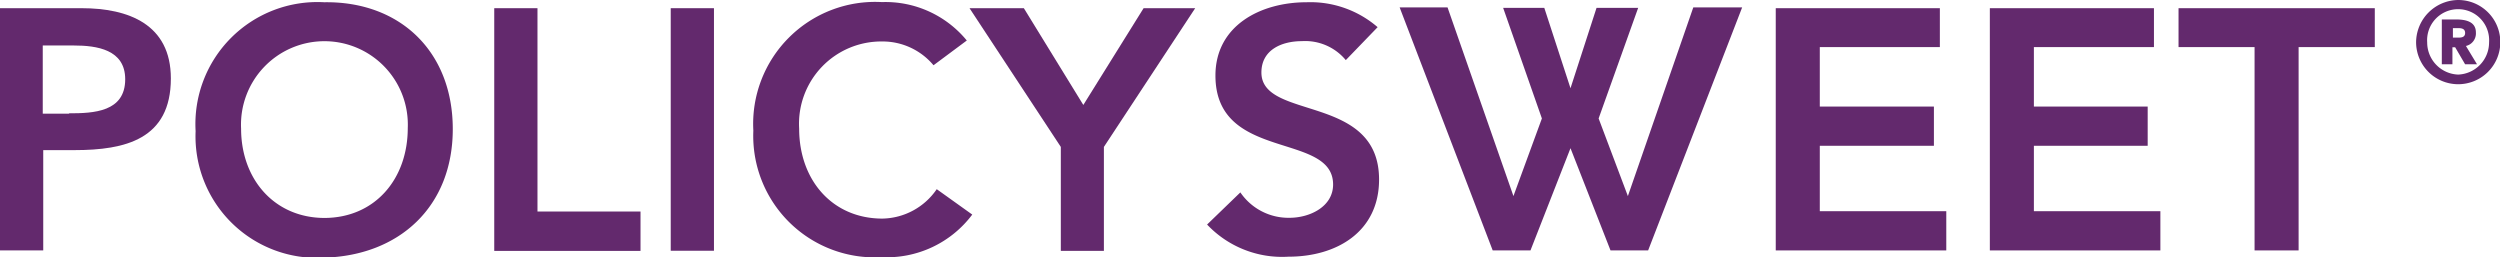 <svg id="Layer_1" data-name="Layer 1" xmlns="http://www.w3.org/2000/svg" viewBox="0 0 155.54 16"><defs><style>.cls-1,.cls-2{fill:#63296d;}.cls-1{fill-rule:evenodd;}</style></defs><path class="cls-1" d="M0,.51H5.08c2.91,0,5.55,1,5.55,4.37,0,3.79-2.84,4.46-6,4.46H2.69v6.24H0ZM4.29,7.05c1.53,0,3.5-.08,3.5-2.12,0-1.85-1.77-2.1-3.2-2.1H2.66V7.07H4.29Z"/><path class="cls-1" d="M20.17.14c4.71-.07,8,3.06,8,7.89s-3.33,7.87-8,8a7.56,7.56,0,0,1-8-7.87A7.59,7.59,0,0,1,20.17.14Zm0,13.42c3.13,0,5.2-2.39,5.2-5.6A5.19,5.19,0,1,0,15,8C15,11.17,17.09,13.56,20.2,13.56Z"/><polygon class="cls-1" points="30.75 0.51 33.44 0.51 33.44 13.16 39.85 13.16 39.85 15.61 30.75 15.61 30.75 0.51"/><rect class="cls-2" x="41.73" y="0.51" width="2.69" height="15.09"/><path class="cls-1" d="M58.08,4.06A4.13,4.13,0,0,0,54.9,2.58,5.12,5.12,0,0,0,49.72,8c0,3.21,2.07,5.6,5.18,5.6a4.18,4.18,0,0,0,3.38-1.83l2.21,1.58A6.64,6.64,0,0,1,54.87,16a7.56,7.56,0,0,1-8-7.87,7.59,7.59,0,0,1,8-8,6.55,6.55,0,0,1,5.28,2.39Z"/><polygon class="cls-1" points="66 9.14 60.32 0.51 63.7 0.51 67.4 6.53 71.15 0.51 74.36 0.51 68.68 9.14 68.68 15.61 66 15.61 66 9.14"/><path class="cls-1" d="M83.73,3.74A3.28,3.28,0,0,0,81,2.56c-1.26,0-2.52.54-2.52,1.95,0,3,7.32,1.3,7.32,6.66,0,3.23-2.61,4.8-5.64,4.8a6.42,6.42,0,0,1-5.06-2l2.07-2a3.62,3.62,0,0,0,3.06,1.58c1.26,0,2.71-.69,2.71-2.07,0-3.3-7.32-1.4-7.32-6.78,0-3.11,2.81-4.56,5.67-4.56a6.4,6.4,0,0,1,4.42,1.55Z"/><polygon class="cls-1" points="93.52 0.49 96.08 0.49 97.71 5.49 99.33 0.49 101.92 0.49 99.46 7.37 101.28 12.2 105.35 0.46 108.39 0.46 102.54 15.58 100.2 15.58 97.71 9.22 95.22 15.58 92.87 15.58 87.08 0.46 90.06 0.46 94.16 12.2 95.93 7.37 93.52 0.49"/><polygon class="cls-1" points="110.48 0.51 120.69 0.51 120.69 2.93 113.22 2.93 113.22 6.63 120.32 6.63 120.32 9.07 113.22 9.07 113.22 13.14 121.09 13.14 121.09 15.58 110.48 15.58 110.48 0.51"/><polygon class="cls-1" points="123.8 0.51 134.01 0.51 134.01 2.93 126.54 2.93 126.54 6.63 133.62 6.63 133.62 9.07 126.54 9.07 126.54 13.14 134.41 13.14 134.41 15.58 123.8 15.58 123.8 0.51"/><polygon class="cls-1" points="140.27 2.93 135.54 2.93 135.54 0.51 147.75 0.51 147.75 2.93 143.01 2.93 143.01 15.58 140.27 15.58 140.27 2.93"/><path class="cls-2" d="M152.61,2.34h.32c.17,0,.44,0,.44-.29s-.27-.3-.44-.3h-.32Zm-.67-1.13h.86c.64,0,1.24.15,1.24.81a.8.8,0,0,1-.62.84L154.11,4h-.74l-.62-1.06h-.17V4h-.66V1.21Zm1,3.43a2,2,0,0,0,1.92-2,1.93,1.93,0,1,0-3.85,0A2,2,0,0,0,152.93,4.64Zm0-4.64a2.62,2.62,0,1,1-2.62,2.61A2.65,2.65,0,0,1,152.93,0Z"/></svg>